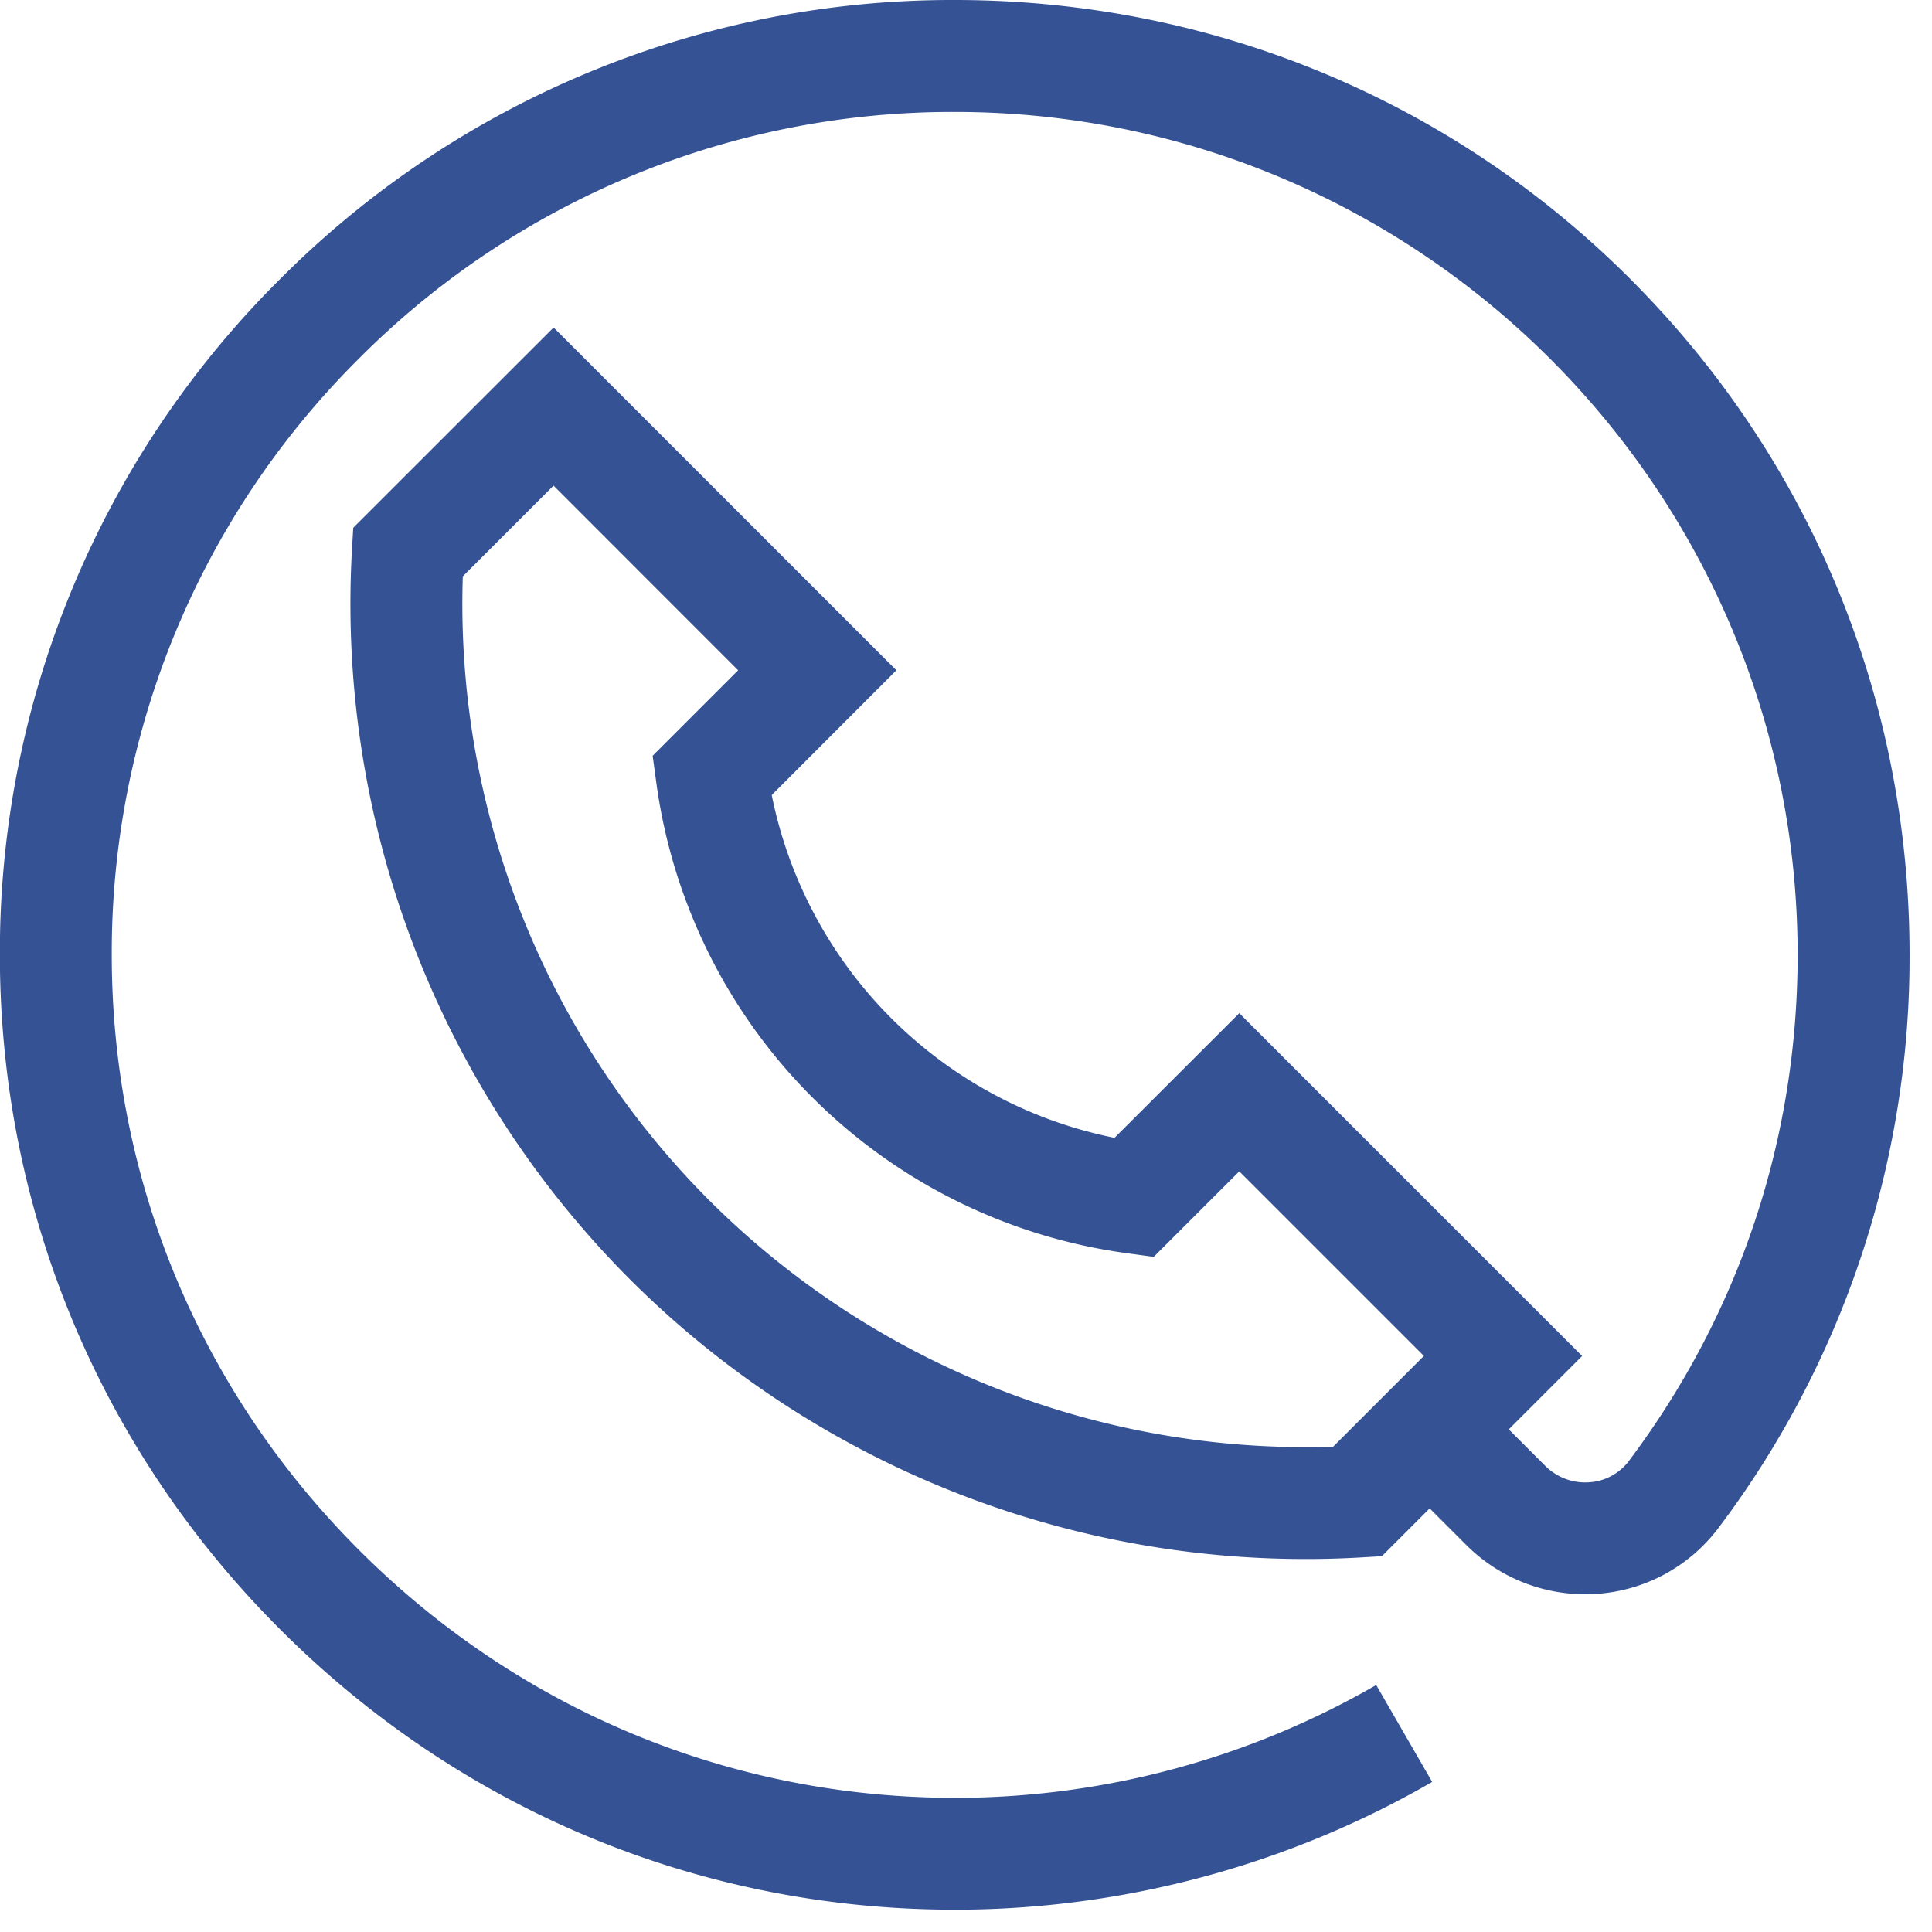 <svg width="31" height="31" fill="none" xmlns="http://www.w3.org/2000/svg"><g clip-path="url(#a)"><path d="M26.16 4.477C23.272 1.59 19.422 0 15.319 0A15.22 15.22 0 0 0 4.482 4.49 15.22 15.22 0 0 0-.002 15.332c.003 4.1 1.616 7.956 4.543 10.858 2.898 2.874 6.721 4.452 10.777 4.452h.122c2.65-.021 5.258-.73 7.54-2.05l-.898-1.555a13.52 13.52 0 0 1-6.656 1.81c-3.62.026-7.036-1.369-9.621-3.932-2.584-2.562-4.009-5.966-4.012-9.584a13.437 13.437 0 0 1 3.959-9.57 13.436 13.436 0 0 1 9.567-3.965c7.456 0 13.523 6.067 13.525 13.523 0 2.956-.935 5.763-2.705 8.119a.865.865 0 0 1-.64.346.905.905 0 0 1-.704-.263l-.586-.586 1.177-1.177-5.501-5.501-2.002 2a7.02 7.02 0 0 1-5.5-5.5l2-2.002-5.5-5.5-3.215 3.213-.02.341A15.34 15.34 0 0 0 10.11 20.53a15.34 15.34 0 0 0 11.722 4.46l.341-.02.767-.767.587.587a2.7 2.7 0 0 0 2.1.784 2.67 2.67 0 0 0 1.948-1.059 15.19 15.19 0 0 0 3.065-9.197c0-4.103-1.591-7.953-4.48-10.84Zm-4.77 18.736a13.544 13.544 0 0 1-10.01-3.953A13.543 13.543 0 0 1 7.426 9.248l1.456-1.456 2.962 2.963-1.372 1.372.06.44a8.816 8.816 0 0 0 7.54 7.54l.44.06 1.373-1.372 2.962 2.962-1.456 1.456Z" fill="#355295"/></g><defs><clipPath id="a"><path fill="#fff" d="M0 0h30.641v30.641H0z"/></clipPath></defs></svg>